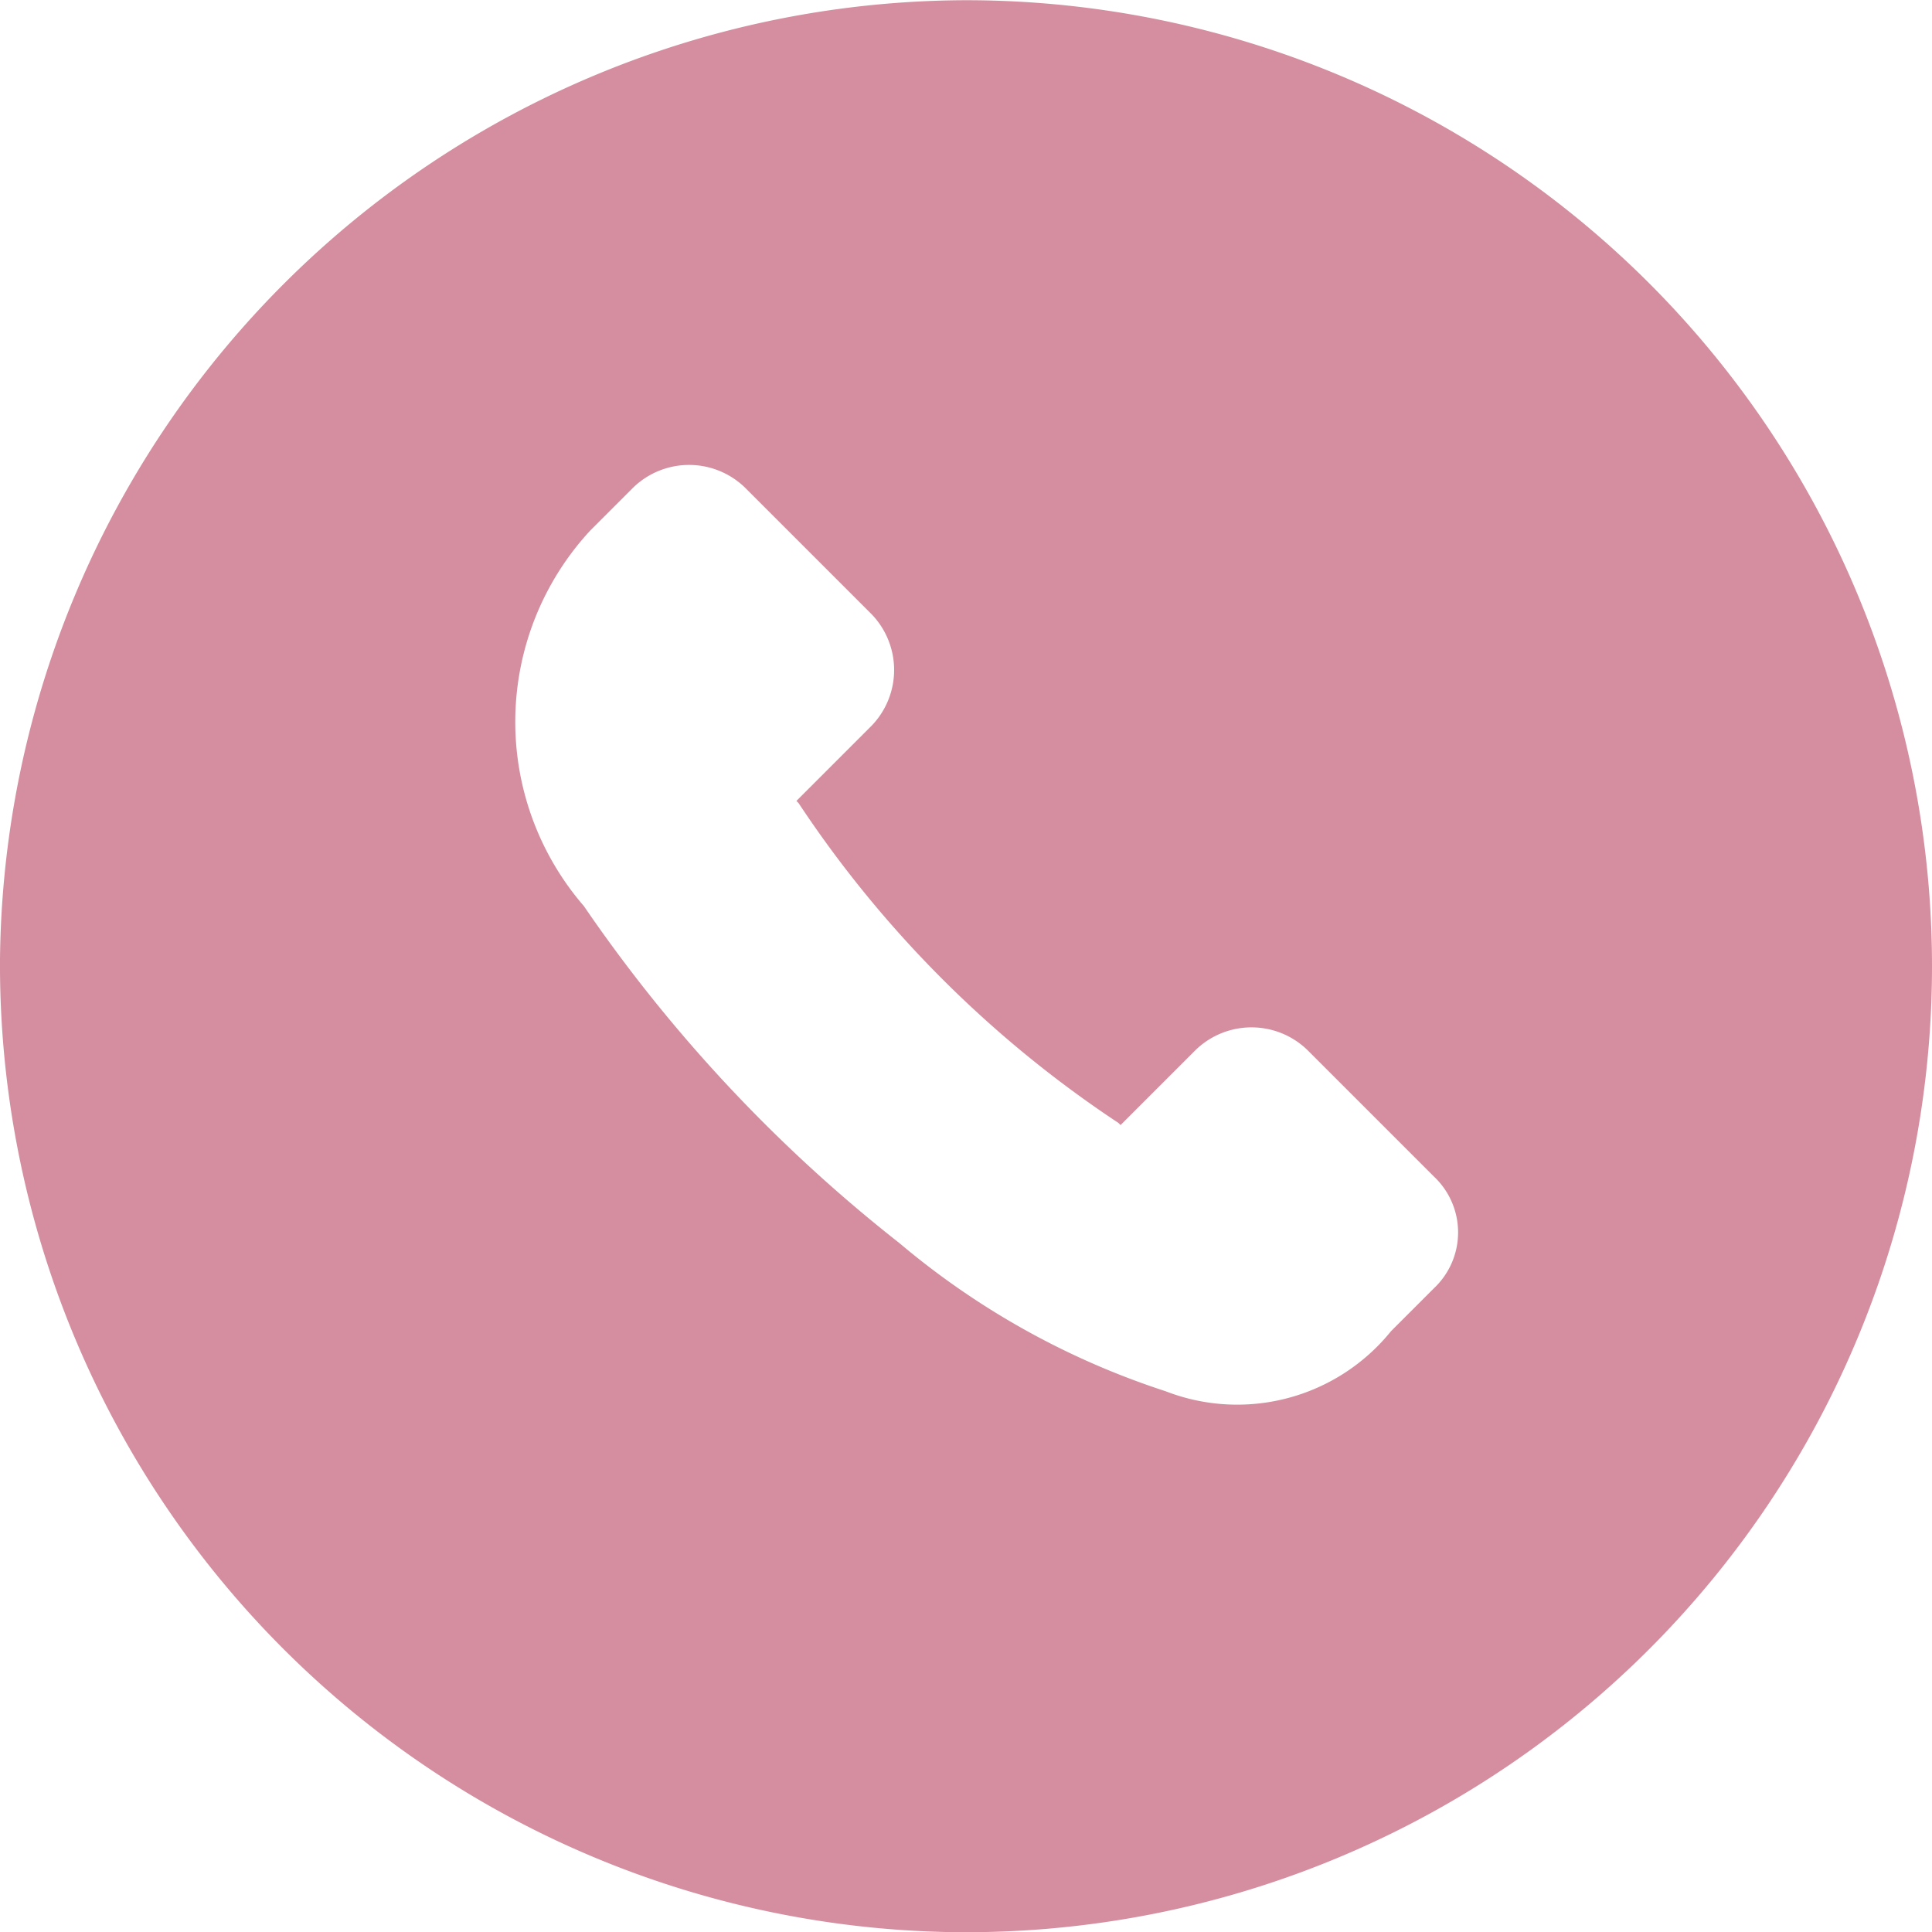 <svg xmlns="http://www.w3.org/2000/svg" width="9" height="9" viewBox="0 0 9 9"><path d="M102.491,28a4.513,4.513,0,0,0-4.5,4.47,4.507,4.507,0,0,0,4.47,4.53h.03a4.5,4.5,0,1,0,0-9Zm2.18,6-.2.2a.921.921,0,0,1-1.05.28,3.691,3.691,0,0,1-1.24-.69,7.07,7.07,0,0,1-1.47-1.57,1.312,1.312,0,0,1,.03-1.75l.2-.2a.374.374,0,0,1,.52,0l.59.59a.374.374,0,0,1,0,.52l-.35.35.01.01a5.285,5.285,0,0,0,1.49,1.49l.01.01.35-.35a.374.374,0,0,1,.52,0l.59.59a.357.357,0,0,1,0,.52Z" transform="translate(-97.991 -27.999)" fill="#d48ea0"/></svg>